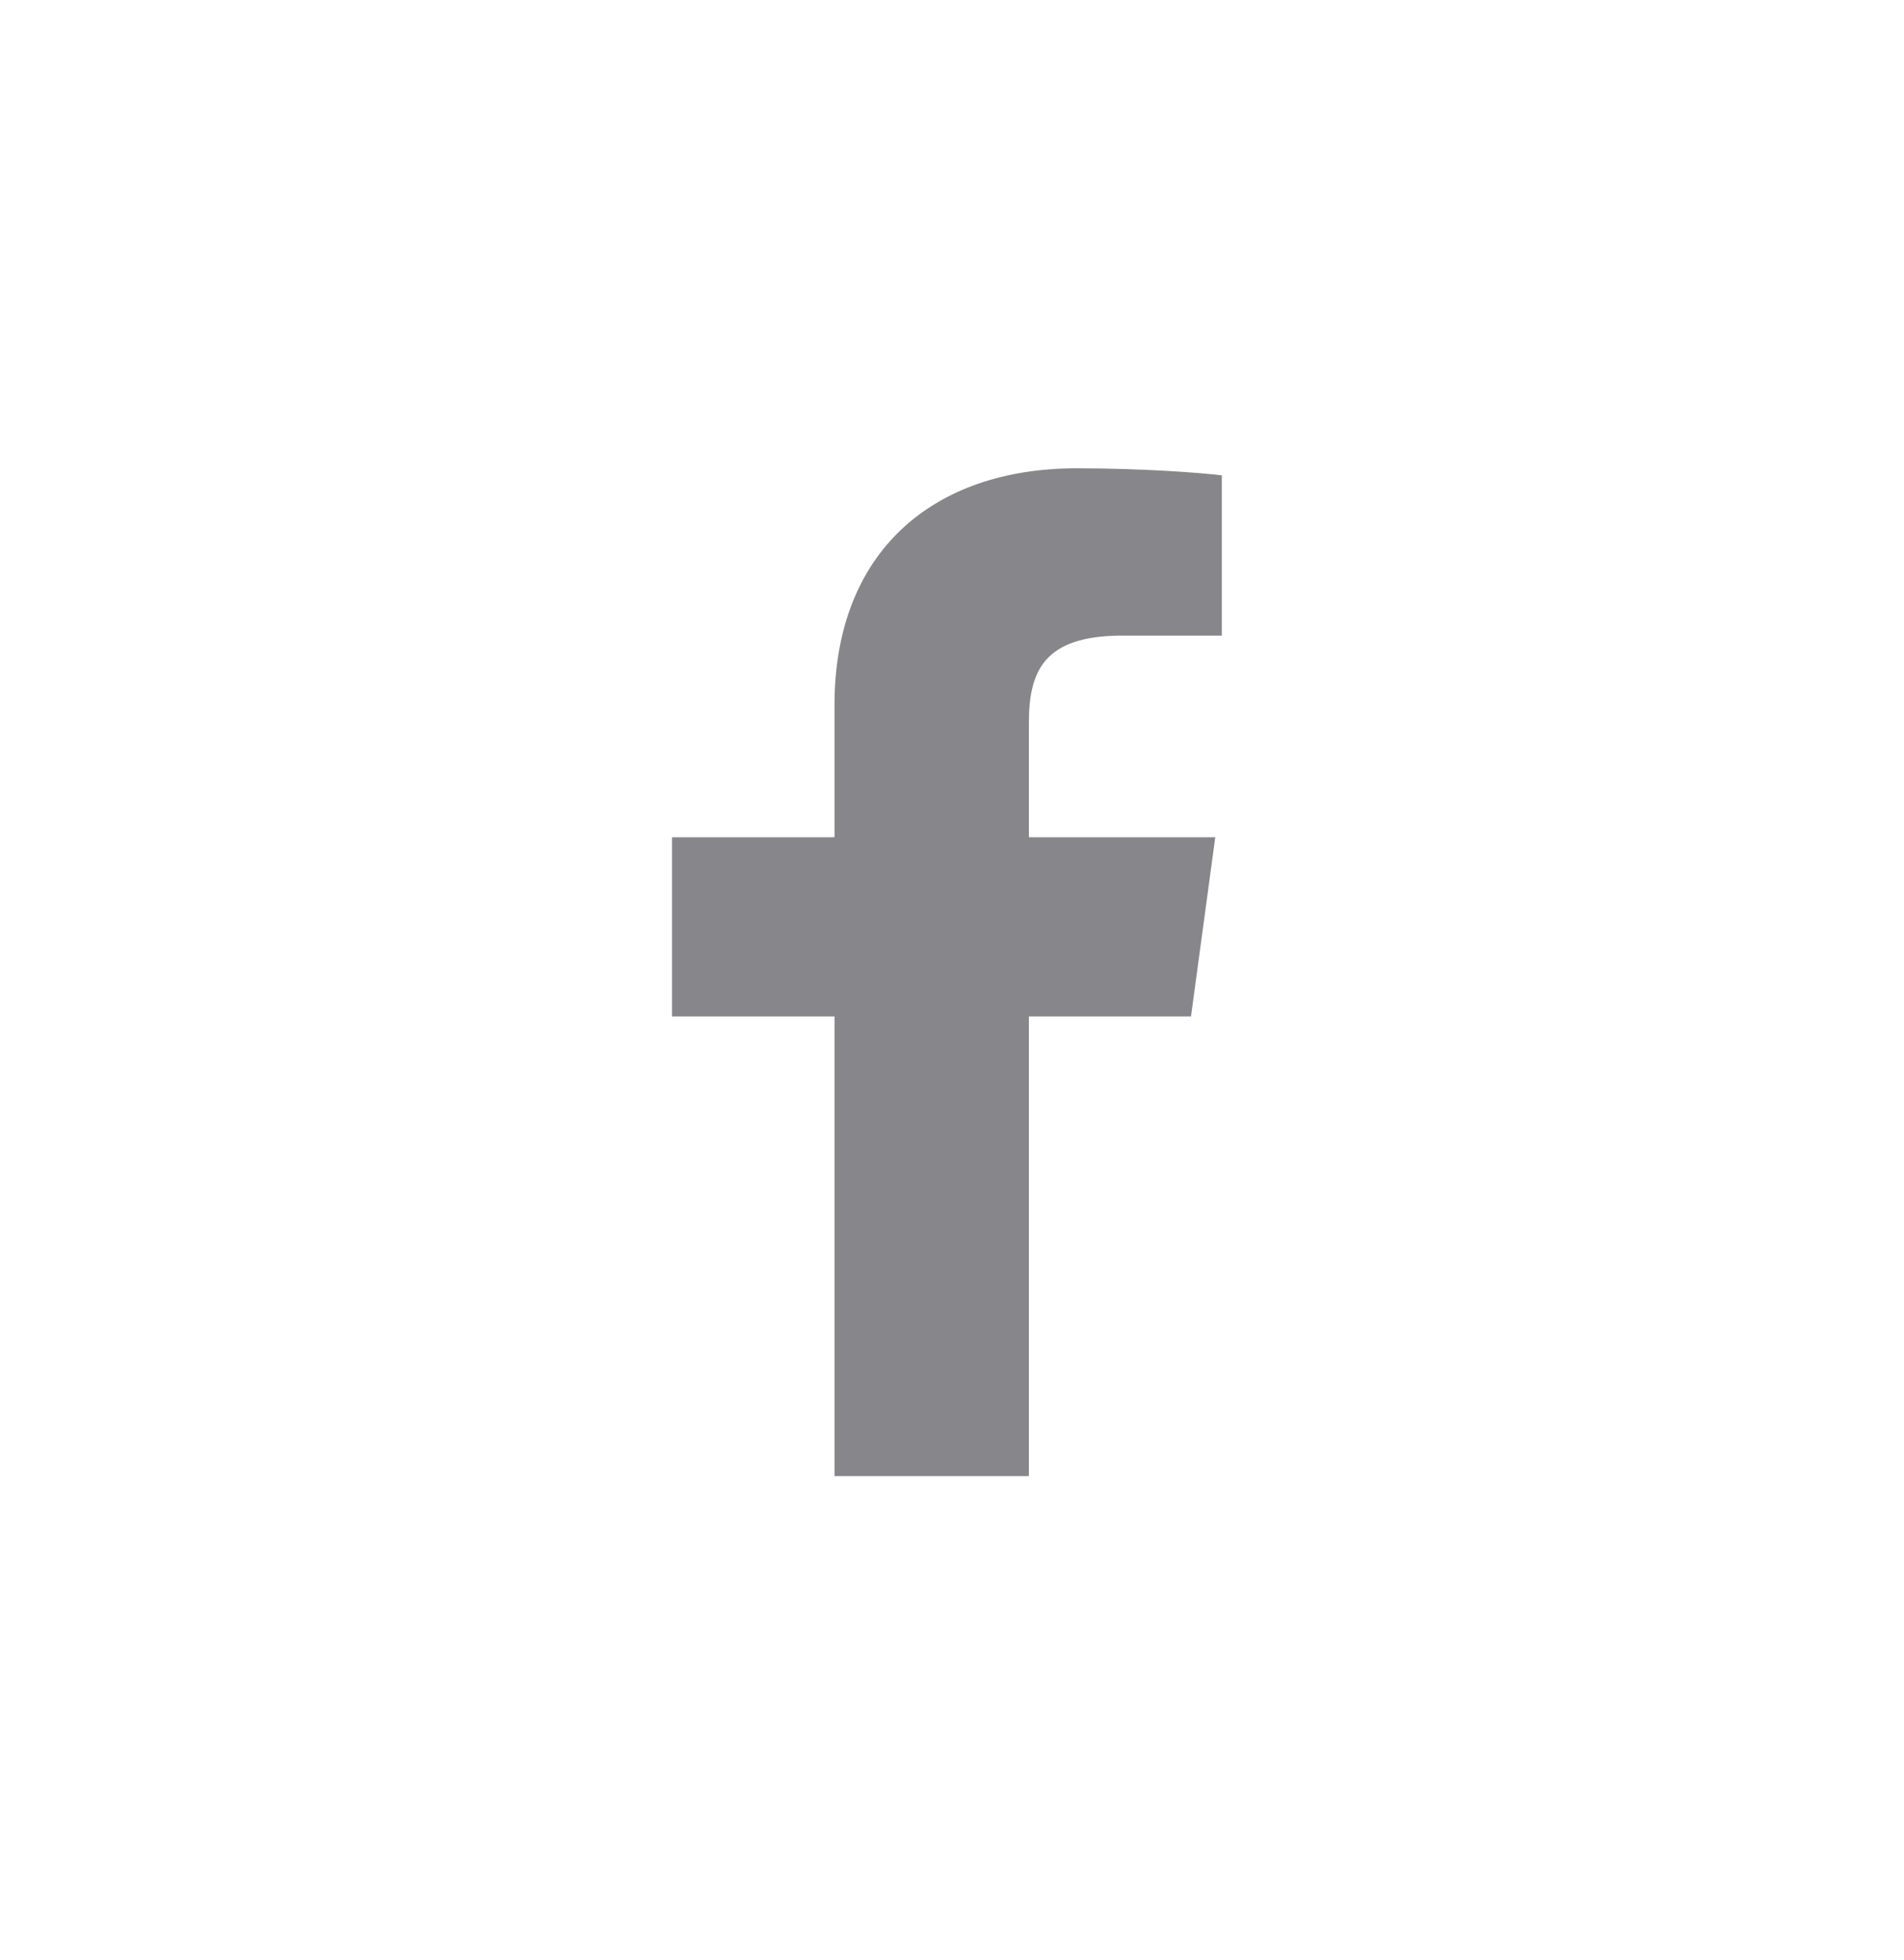 <svg width="34" height="35" viewBox="0 0 34 35" fill="none" xmlns="http://www.w3.org/2000/svg">
<path d="M19.225 8.364C20.454 8.364 21.511 8.451 21.818 8.49V11.352H20.038C18.643 11.352 18.373 11.984 18.373 12.911V14.954H21.701L21.268 18.153H18.373V26.364H14.902V18.153H12V14.954H14.902V12.593C14.902 9.855 16.659 8.364 19.225 8.364Z" fill="#86868B"/>
</svg>
